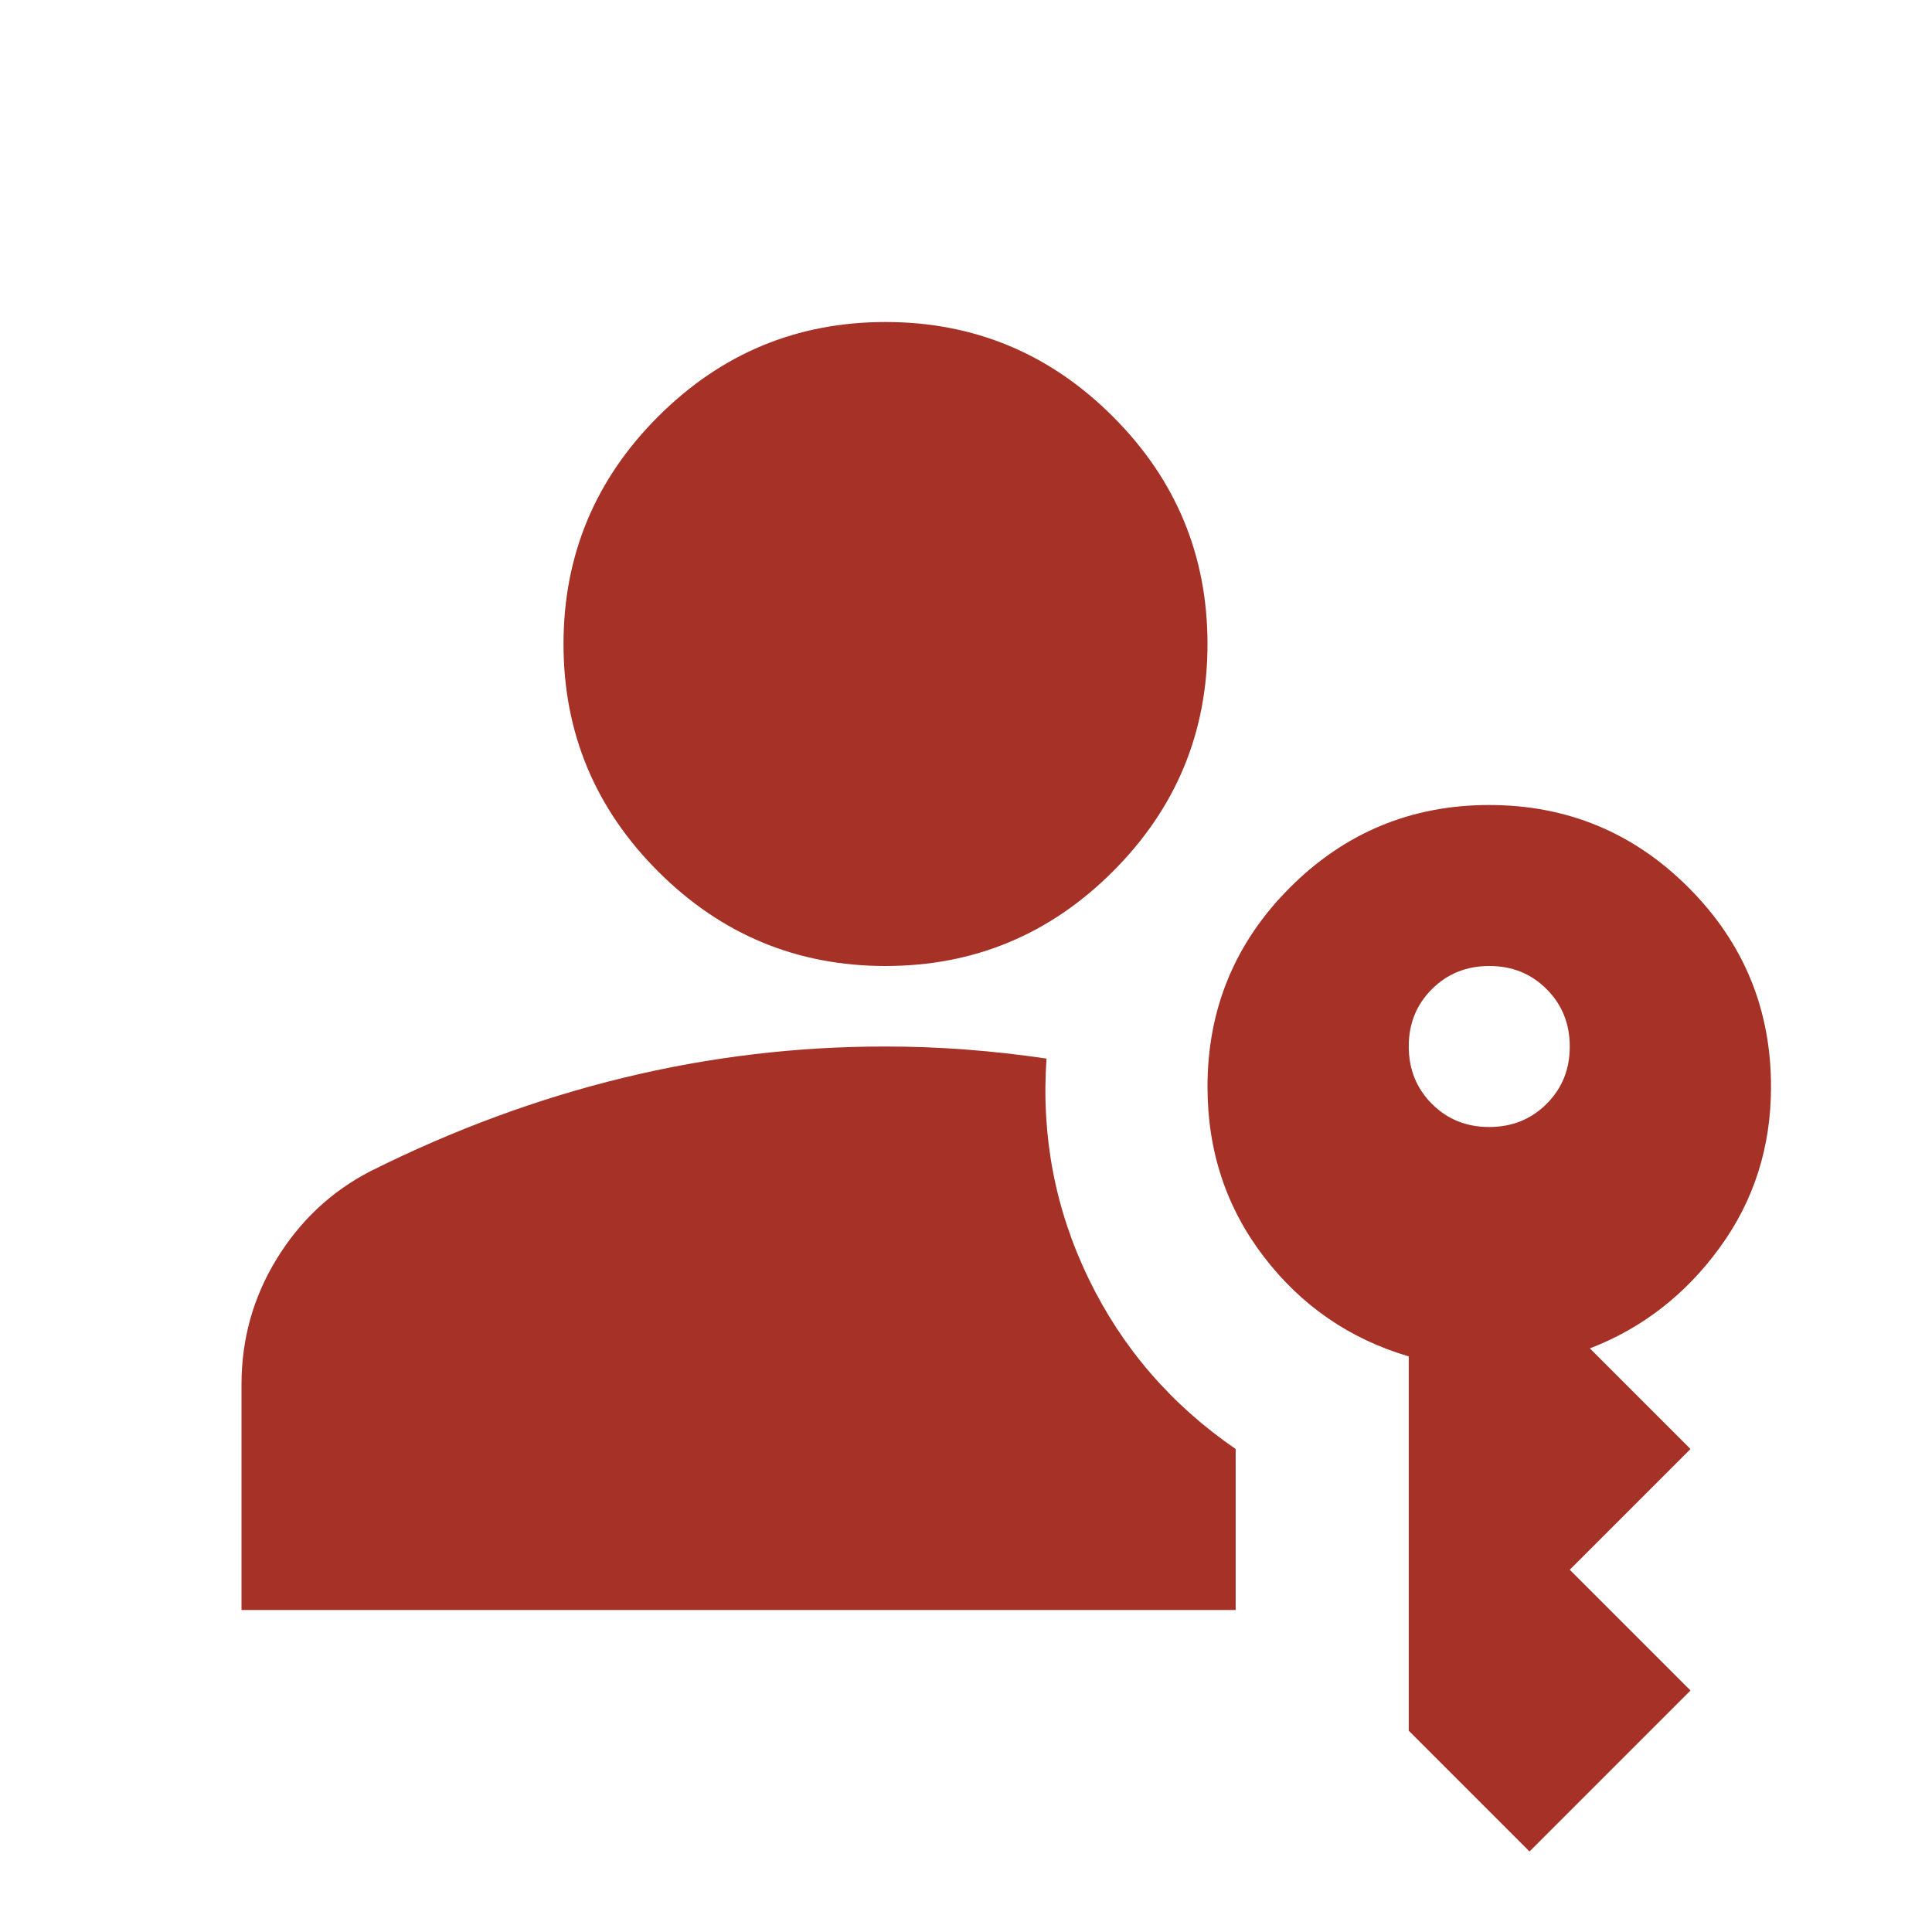 <svg width="64" height="64" viewBox="0 0 64 64" fill="none" xmlns="http://www.w3.org/2000/svg">
<path d="M8 53.333V45.867C8 44.356 8.389 42.966 9.168 41.699C9.947 40.431 10.98 39.465 12.267 38.8C15.022 37.422 17.822 36.389 20.667 35.699C23.511 35.009 26.4 34.665 29.333 34.667C30.222 34.667 31.111 34.7 32 34.768C32.889 34.836 33.778 34.935 34.667 35.067C34.489 37.645 34.956 40.078 36.067 42.368C37.178 44.658 38.8 46.535 40.933 48V53.333H8ZM50.667 61.333L46.667 57.333V44.933C44.711 44.356 43.111 43.255 41.867 41.632C40.622 40.009 40 38.132 40 36C40 33.422 40.911 31.222 42.733 29.4C44.556 27.578 46.756 26.667 49.333 26.667C51.911 26.667 54.111 27.578 55.933 29.4C57.756 31.222 58.667 33.422 58.667 36C58.667 38 58.1 39.778 56.965 41.333C55.831 42.889 54.398 44 52.667 44.667L56 48L52 52L56 56L50.667 61.333ZM29.333 32C26.4 32 23.889 30.956 21.8 28.867C19.711 26.778 18.667 24.267 18.667 21.333C18.667 18.4 19.711 15.889 21.8 13.8C23.889 11.711 26.4 10.667 29.333 10.667C32.267 10.667 34.778 11.711 36.867 13.8C38.956 15.889 40 18.4 40 21.333C40 24.267 38.956 26.778 36.867 28.867C34.778 30.956 32.267 32 29.333 32ZM49.333 37.333C50.089 37.333 50.723 37.077 51.235 36.565C51.747 36.053 52.002 35.42 52 34.667C52 33.911 51.744 33.277 51.232 32.765C50.72 32.253 50.087 31.998 49.333 32C48.578 32 47.944 32.256 47.432 32.768C46.92 33.28 46.665 33.913 46.667 34.667C46.667 35.422 46.923 36.056 47.435 36.568C47.947 37.08 48.58 37.335 49.333 37.333Z" fill="#A63227"/>
</svg>
